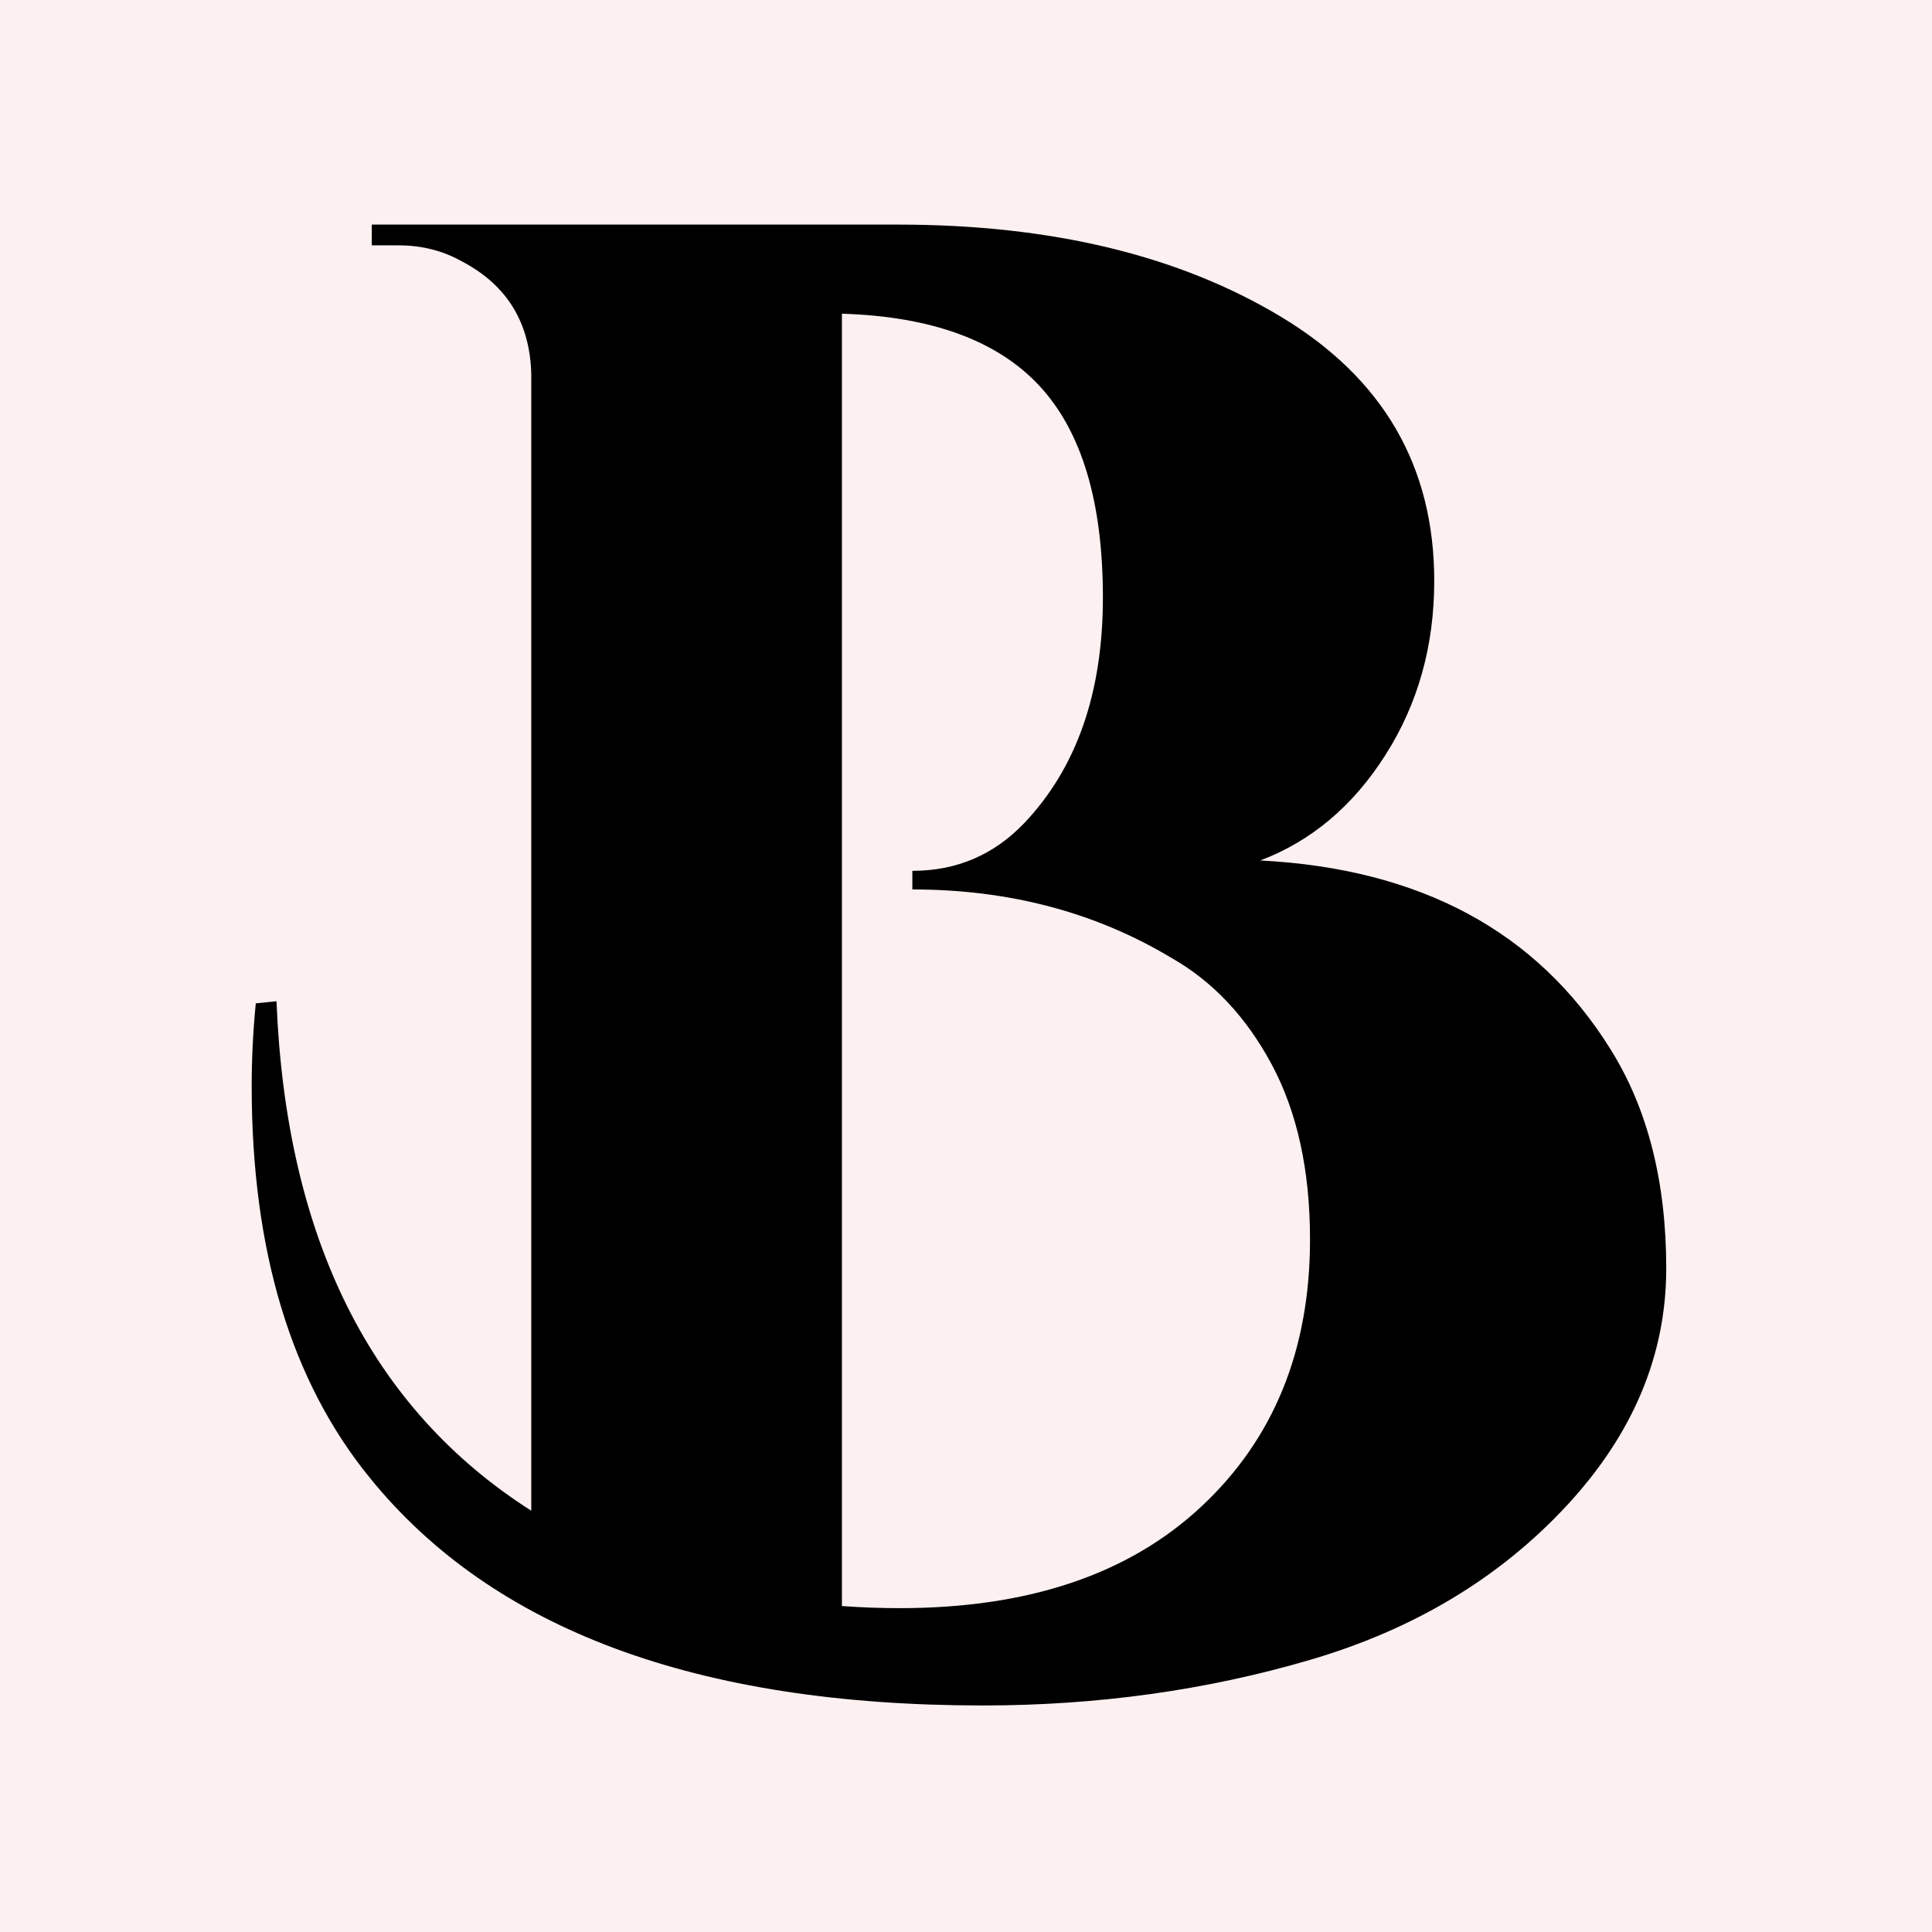 <svg xmlns="http://www.w3.org/2000/svg" xmlns:xlink="http://www.w3.org/1999/xlink" width="500" zoomAndPan="magnify" viewBox="0 0 375 375" height="500" preserveAspectRatio="xMidYMid meet" version="1.0"><defs><g/></defs><rect x="-37.5" width="450" fill="#ffffff" y="-37.5" height="450" fill-opacity="1"/><rect x="-37.5" width="450" fill="#fcf0f0" y="-37.5" height="450" fill-opacity="1"/><g fill="#000000" fill-opacity="1"><g transform="translate(50.853, 324.999)"><g><path d="M 227.531 -212.25 C 227.531 -199.656 224.379 -188.398 218.078 -178.484 C 211.785 -168.566 203.68 -161.734 193.766 -157.984 C 224.859 -156.379 247.504 -144.188 261.703 -121.406 C 268.941 -109.883 272.562 -95.68 272.562 -78.797 C 272.562 -61.91 266.062 -46.5 253.062 -32.562 C 240.062 -18.625 223.508 -8.707 203.406 -2.812 C 183.312 3.082 162.145 6.031 139.906 6.031 C 84.426 6.031 44.758 -8.707 20.906 -38.188 C 5.633 -56.945 -2 -82.273 -2 -114.172 C -2 -119.523 -1.734 -124.883 -1.203 -130.25 L 2.812 -130.656 C 4.688 -84.551 21.172 -51.586 52.266 -31.766 L 52.266 -252.453 C 51.992 -262.367 47.57 -269.602 39 -274.156 C 35.25 -276.301 31.094 -277.375 26.531 -277.375 L 21.312 -277.375 L 21.312 -281.406 L 123.422 -281.406 C 153.172 -281.406 177.957 -275.441 197.781 -263.516 C 217.613 -251.586 227.531 -234.5 227.531 -212.25 Z M 123.812 -12.859 C 148.738 -12.859 168.238 -19.426 182.312 -32.562 C 196.383 -45.695 203.422 -62.984 203.422 -84.422 C 203.422 -97.816 200.941 -109.141 195.984 -118.391 C 191.023 -127.641 184.523 -134.539 176.484 -139.094 C 161.742 -147.938 144.992 -152.359 126.234 -152.359 L 126.234 -155.969 C 134.805 -155.969 142.039 -159.051 147.938 -165.219 C 158.125 -175.938 163.219 -190.539 163.219 -209.031 C 163.219 -227.531 159.129 -241.203 150.953 -250.047 C 142.773 -258.891 129.977 -263.578 112.562 -264.109 L 112.562 -13.266 C 116.312 -12.992 120.062 -12.859 123.812 -12.859 Z M 123.812 -12.859 "/></g></g></g></svg>